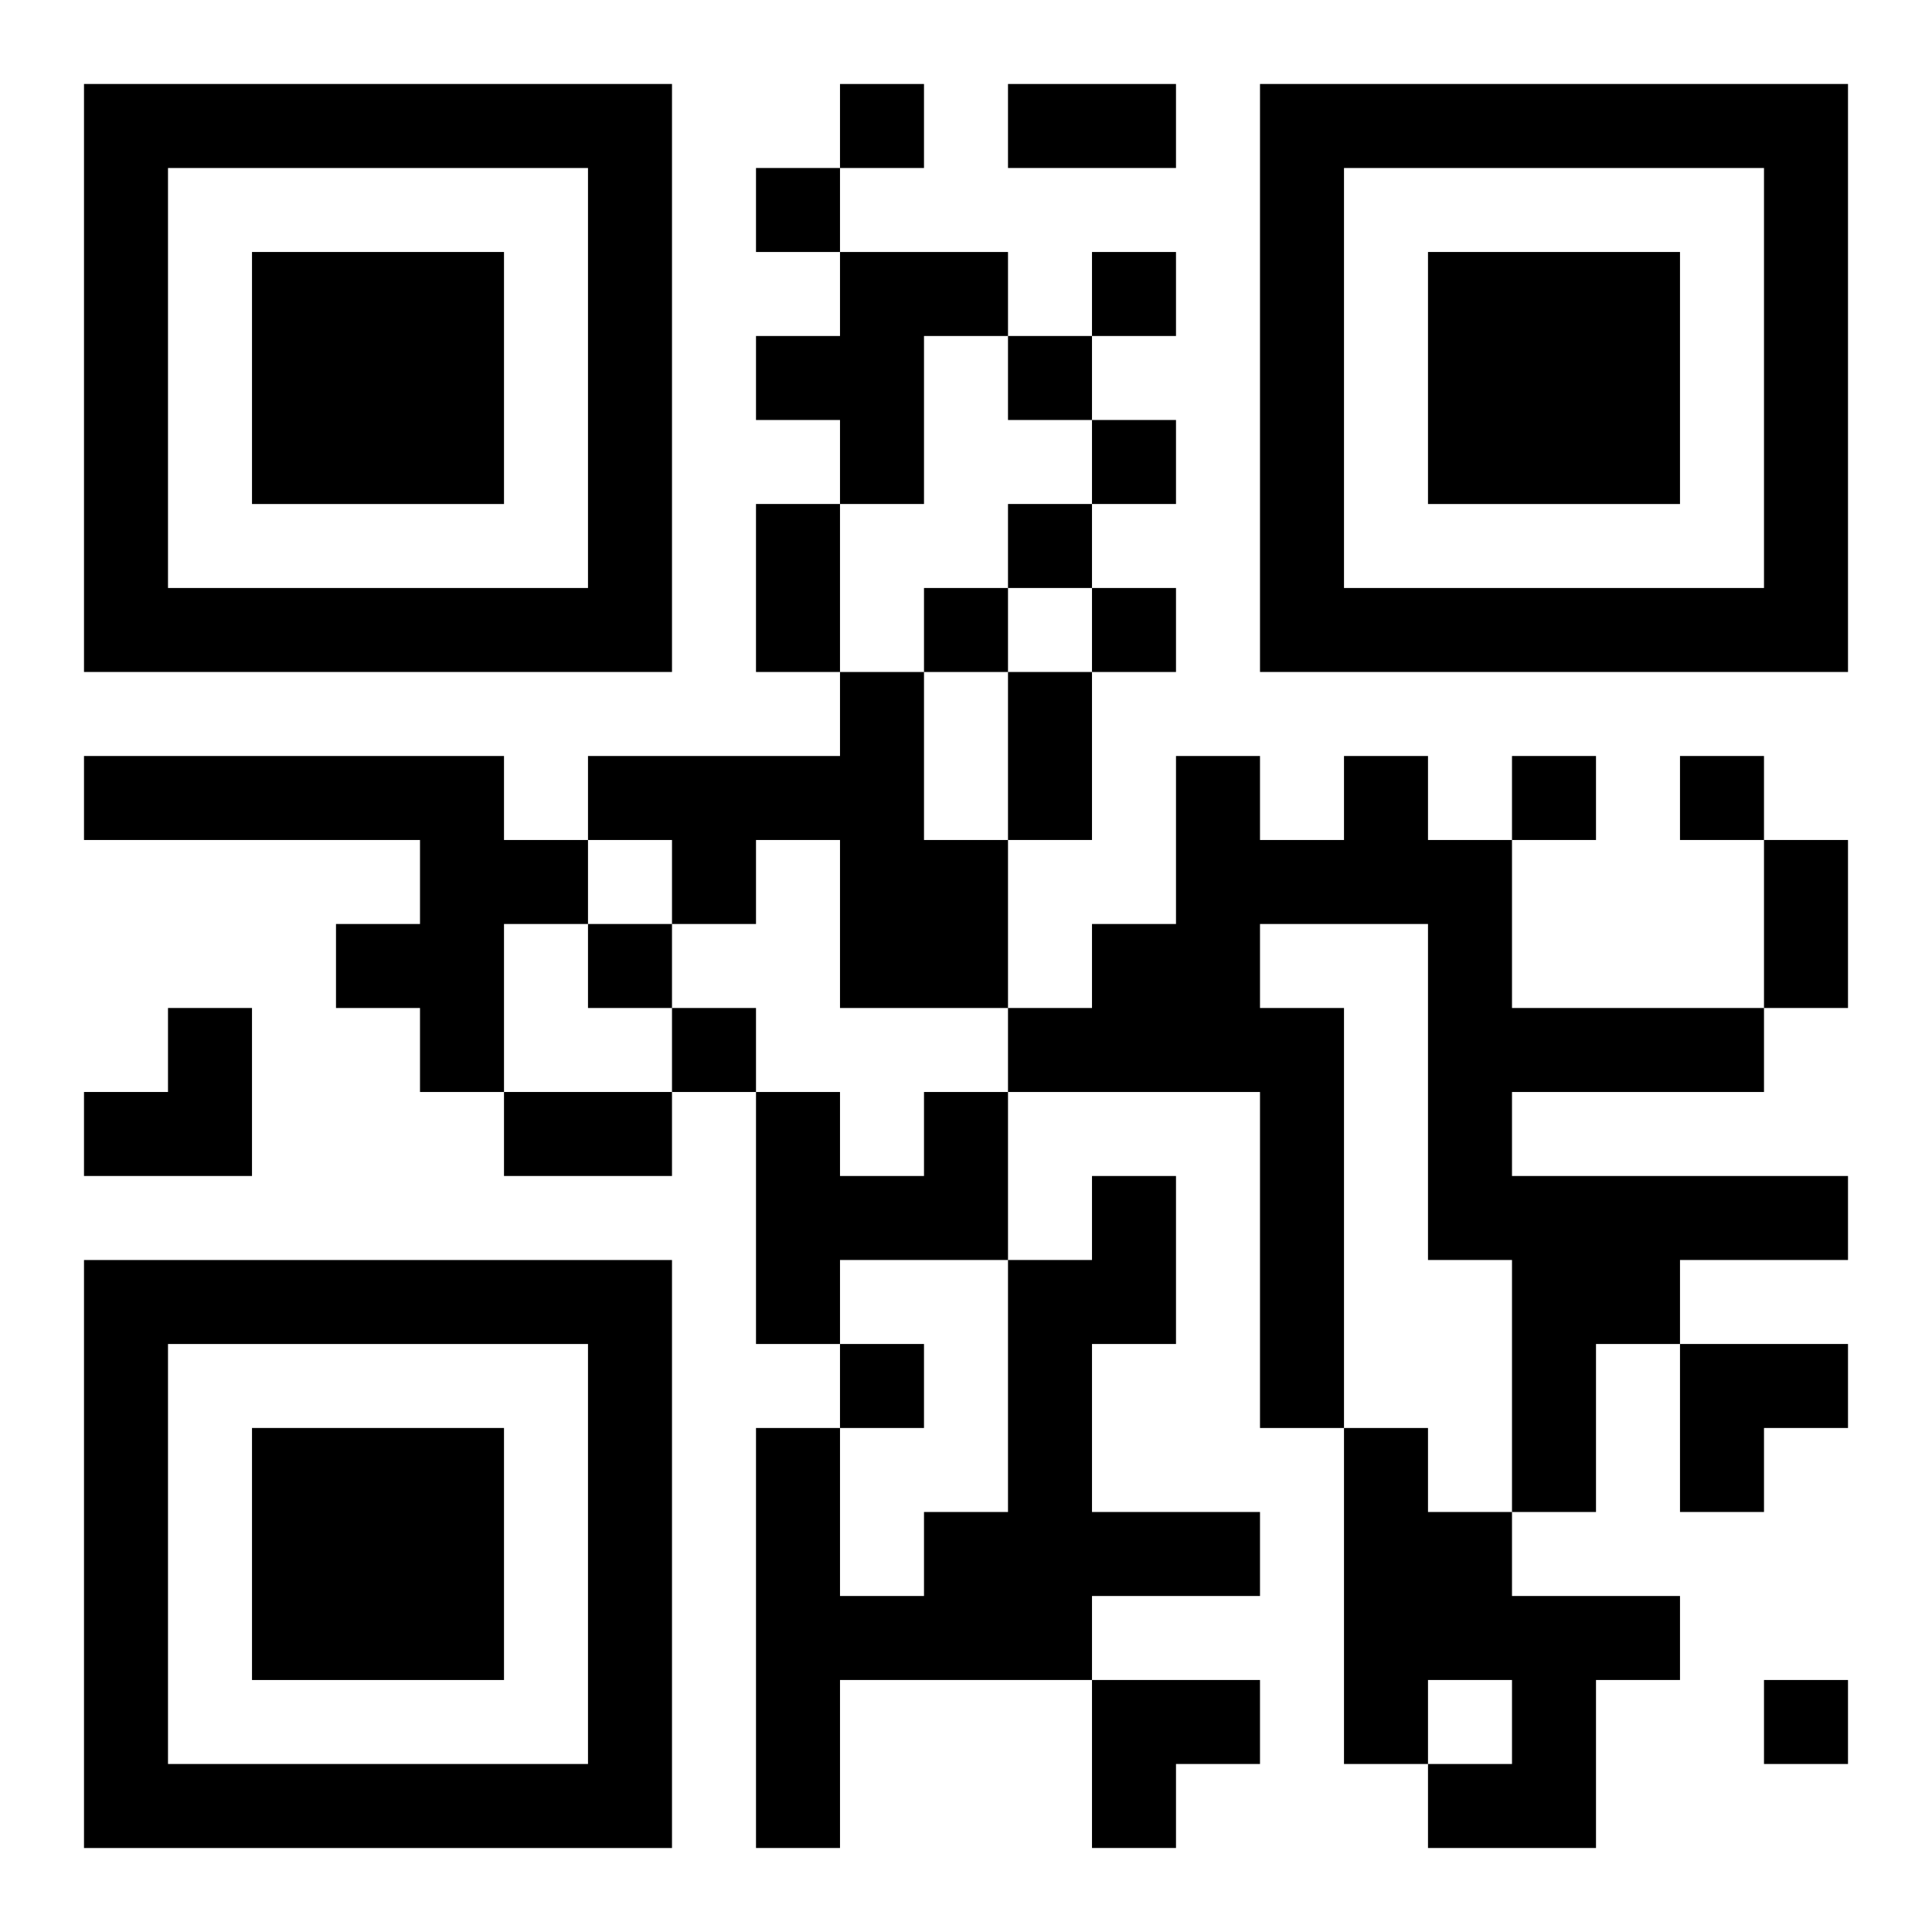 <?xml version="1.0" encoding="UTF-8"?>
<svg width="250" height="250" baseProfile="full" version="1.1" viewBox="-1 -1 23 23" xmlns="http://www.w3.org/2000/svg" xmlns:xlink="http://www.w3.org/1999/xlink"><symbol id="a"><path d="m0 7v7h7v-7h-7zm1 1h5v5h-5v-5zm1 1v3h3v-3h-3z"/></symbol><use y="-7" xlink:href="#a"/><use y="7" xlink:href="#a"/><use x="14" y="-7" xlink:href="#a"/><path d="m9 2h2v1h-1v2h-1v-1h-1v-1h1v-1m0 5h1v2h1v2h-2v-2h-1v1h-1v-1h-1v-1h3v-1m-9 1h5v1h1v1h-1v2h-1v-1h-1v-1h1v-1h-4v-1m15 0h1v1h1v2h3v1h-3v1h4v1h-2v1h-1v2h-1v-3h-1v-4h-2v1h1v5h-1v-4h-3v-1h1v-1h1v-2h1v1h1v-1m-5 4h1v2h-2v1h-1v-3h1v1h1v-1m2 1h1v2h-1v2h2v1h-2v1h-3v2h-1v-5h1v2h1v-1h1v-3h1v-1m3 3h1v1h1v1h2v1h-1v2h-2v-1h1v-1h-1v1h-1v-4m-6-16v1h1v-1h-1m-1 1v1h1v-1h-1m4 1v1h1v-1h-1m-1 1v1h1v-1h-1m1 1v1h1v-1h-1m-1 1v1h1v-1h-1m-1 1v1h1v-1h-1m2 0v1h1v-1h-1m5 2v1h1v-1h-1m2 0v1h1v-1h-1m-13 2v1h1v-1h-1m1 1v1h1v-1h-1m2 4v1h1v-1h-1m11 4v1h1v-1h-1m-9-19h2v1h-2v-1m-3 5h1v2h-1v-2m3 2h1v2h-1v-2m9 2h1v2h-1v-2m-15 3h2v1h-2v-1m-5-1m1 0h1v2h-2v-1h1zm18 4h2v1h-1v1h-1zm-7 4h2v1h-1v1h-1z"/></svg>
